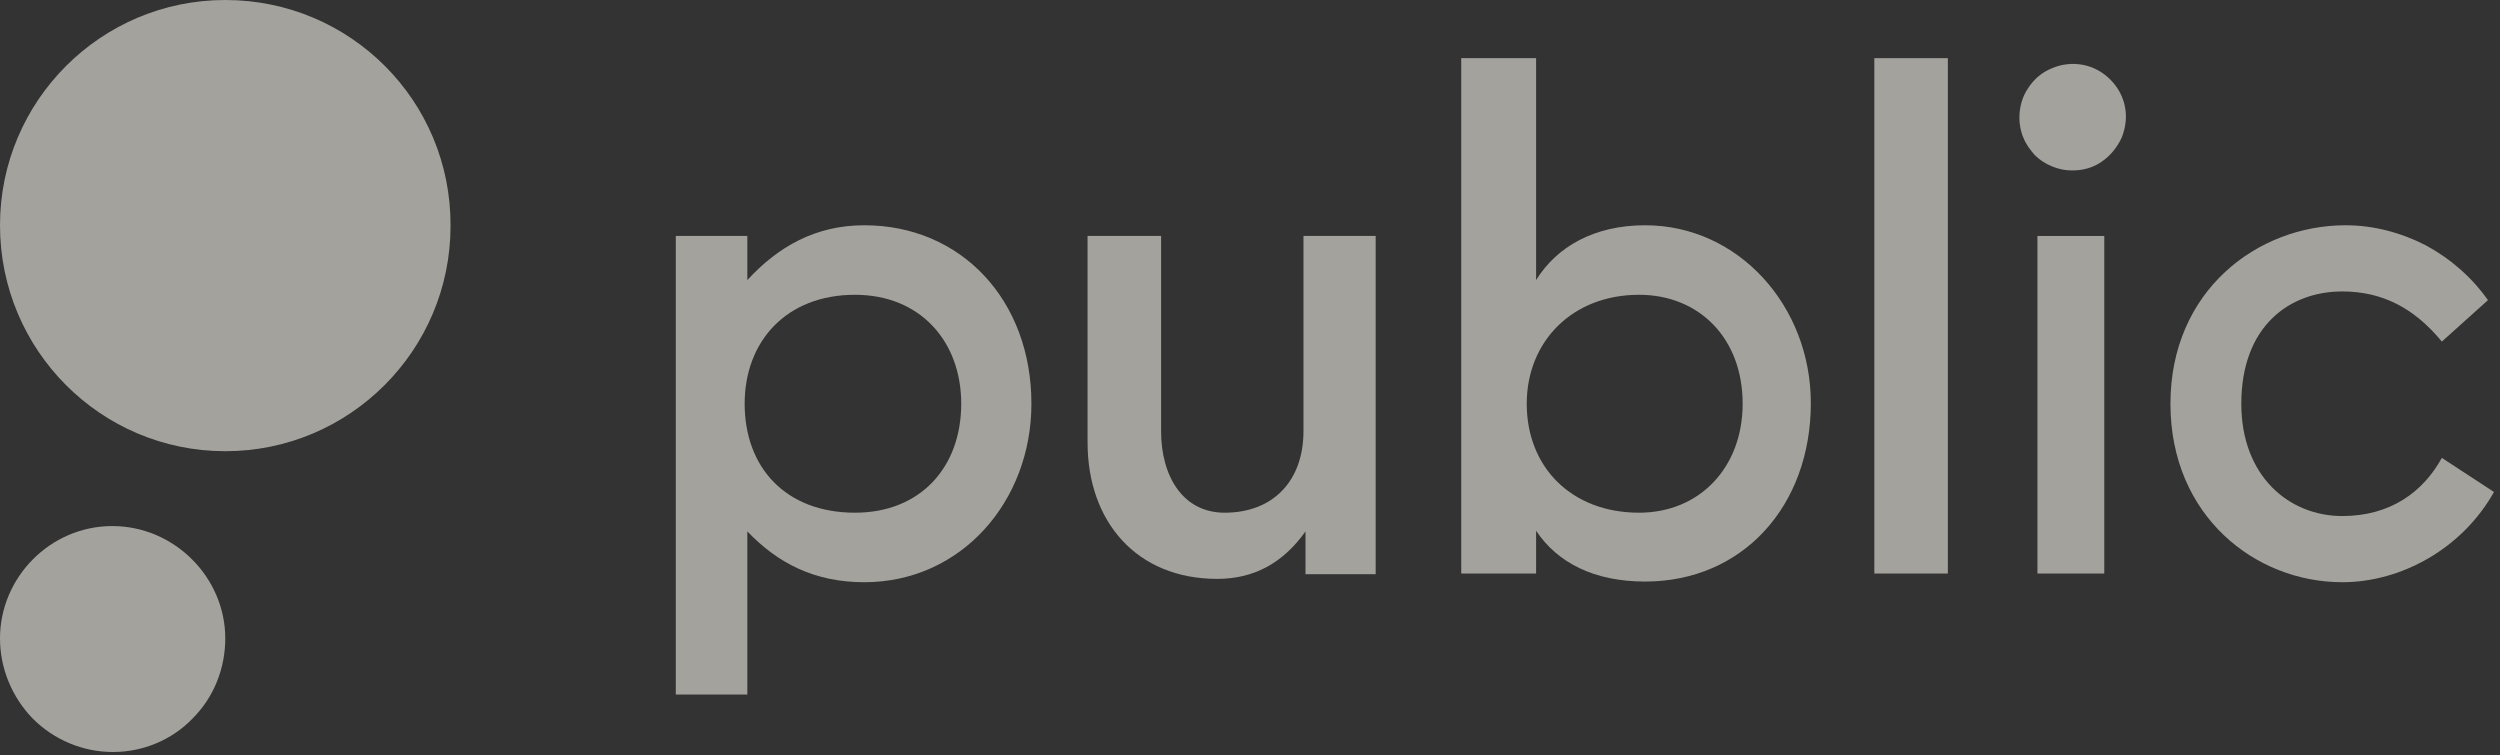 <svg width="374" height="113" viewBox="0 0 374 113" fill="none" xmlns="http://www.w3.org/2000/svg">
<rect x="0" y="0" width="374" height="113" fill="#333333" stroke="none"/>
<g clip-path="url(#clip0_11_13)">
<g opacity="0.6">
<path d="M350.4 87.1C359.3 87.1 368.4 82 373.1 73.6L365.3 68.5C362.5 73.6 357.6 77.2 350.4 77.2C342.5 77.2 335.3 71.3 335.3 60.4C335.3 48.8 342.5 43.6 350.4 43.6C356.3 43.6 361.1 46 365.3 51.1L372.2 44.9C369.8 41.5 366.6 38.7 362.9 36.7C359.2 34.8 355.1 33.7 350.9 33.7C337.7 33.7 324.7 43.5 324.7 60.4C324.7 77.2 337.4 87.1 350.4 87.1Z" fill="#F0ECE4"/>
<path d="M310 25.5C311.6 25.5 313.1 25.1 314.4 24.2C315.7 23.3 316.7 22.1 317.4 20.6C318 19.1 318.2 17.5 317.9 16C317.6 14.4 316.8 13 315.7 11.9C314.6 10.8 313.2 10 311.6 9.7C310 9.4 308.4 9.6 307 10.2C305.5 10.8 304.3 11.8 303.4 13.2C302.5 14.5 302.1 16.1 302.1 17.6C302.1 18.6 302.3 19.7 302.7 20.6C303.1 21.6 303.7 22.4 304.4 23.2C305.1 23.9 306 24.5 307 24.9C308 25.3 308.9 25.5 310 25.5Z" fill="#F0ECE4"/>
<path d="M314.8 35.3H304.8V85.8H314.8V35.3Z" fill="#F0ECE4"/>
<path d="M291.4 8.7H280.4V85.8H291.4V8.7Z" fill="#F0ECE4"/>
<path d="M246.1 33.7C238.5 33.7 232.9 36.9 229.8 41.9V8.7H218.6V85.8H229.8V79.4C233 84.2 238.5 87 246.1 87C260.7 87 270.9 75.7 270.9 60.3C270.9 45.8 260.1 33.7 246.1 33.7ZM245.2 76.7C235.1 76.7 228.4 69.9 228.4 60.4C228.4 51.1 235.2 44.1 245.2 44.1C254.2 44.1 260.7 50.6 260.7 60.4C260.7 69.9 254.3 76.7 245.2 76.7Z" fill="#F0ECE4"/>
<path d="M182.1 86.6C187.5 86.6 191.9 84.3 195.3 79.5V85.9H205.8V35.3H195V64.5C195 71.9 190.5 76.7 183.2 76.7C177 76.7 173.7 71.3 173.7 64.5V35.3H162.7V66.2C162.7 78 170 86.6 182.1 86.6Z" fill="#F0ECE4"/>
<path d="M129.3 33.7C122 33.7 116.4 36.9 111.8 41.9V35.3H101.1V103.9H111.8V79.5C116.4 84.3 121.9 87.1 129.3 87.1C143.8 87.1 154.3 75 154.3 60.4C154.3 44.9 143.8 33.7 129.3 33.7ZM127.9 76.7C117.5 76.7 111.4 69.9 111.4 60.4C111.4 51.1 117.6 44.1 127.9 44.1C137.7 44.1 143.8 51.1 143.8 60.4C143.8 69.9 137.7 76.7 127.9 76.7Z" fill="#F0ECE4"/>
<path d="M33.7 67.5C52.3 67.5 67.4 52.4 67.4 33.8C67.5 15.1 52.4 0 33.7 0C15.1 0 0 15.1 0 33.7C0 52.4 15.1 67.5 33.7 67.5Z" fill="#F0ECE4"/>
<path d="M16.9 112.5C21.4 112.5 25.7 110.7 28.8 107.5C32 104.3 33.7 100 33.7 95.5C33.7 86.4 26.1 78.7 16.8 78.7C7.5 78.7 0 86.4 0 95.5C0 100 1.8 104.3 4.9 107.5C8.1 110.7 12.4 112.5 16.9 112.5Z" fill="#F0ECE4"/>
</g>
</g>
<defs>
<clipPath id="clip0_11_13">
<rect width="373.1" height="112.5" fill="white"/>
</clipPath>
</defs>
</svg>
